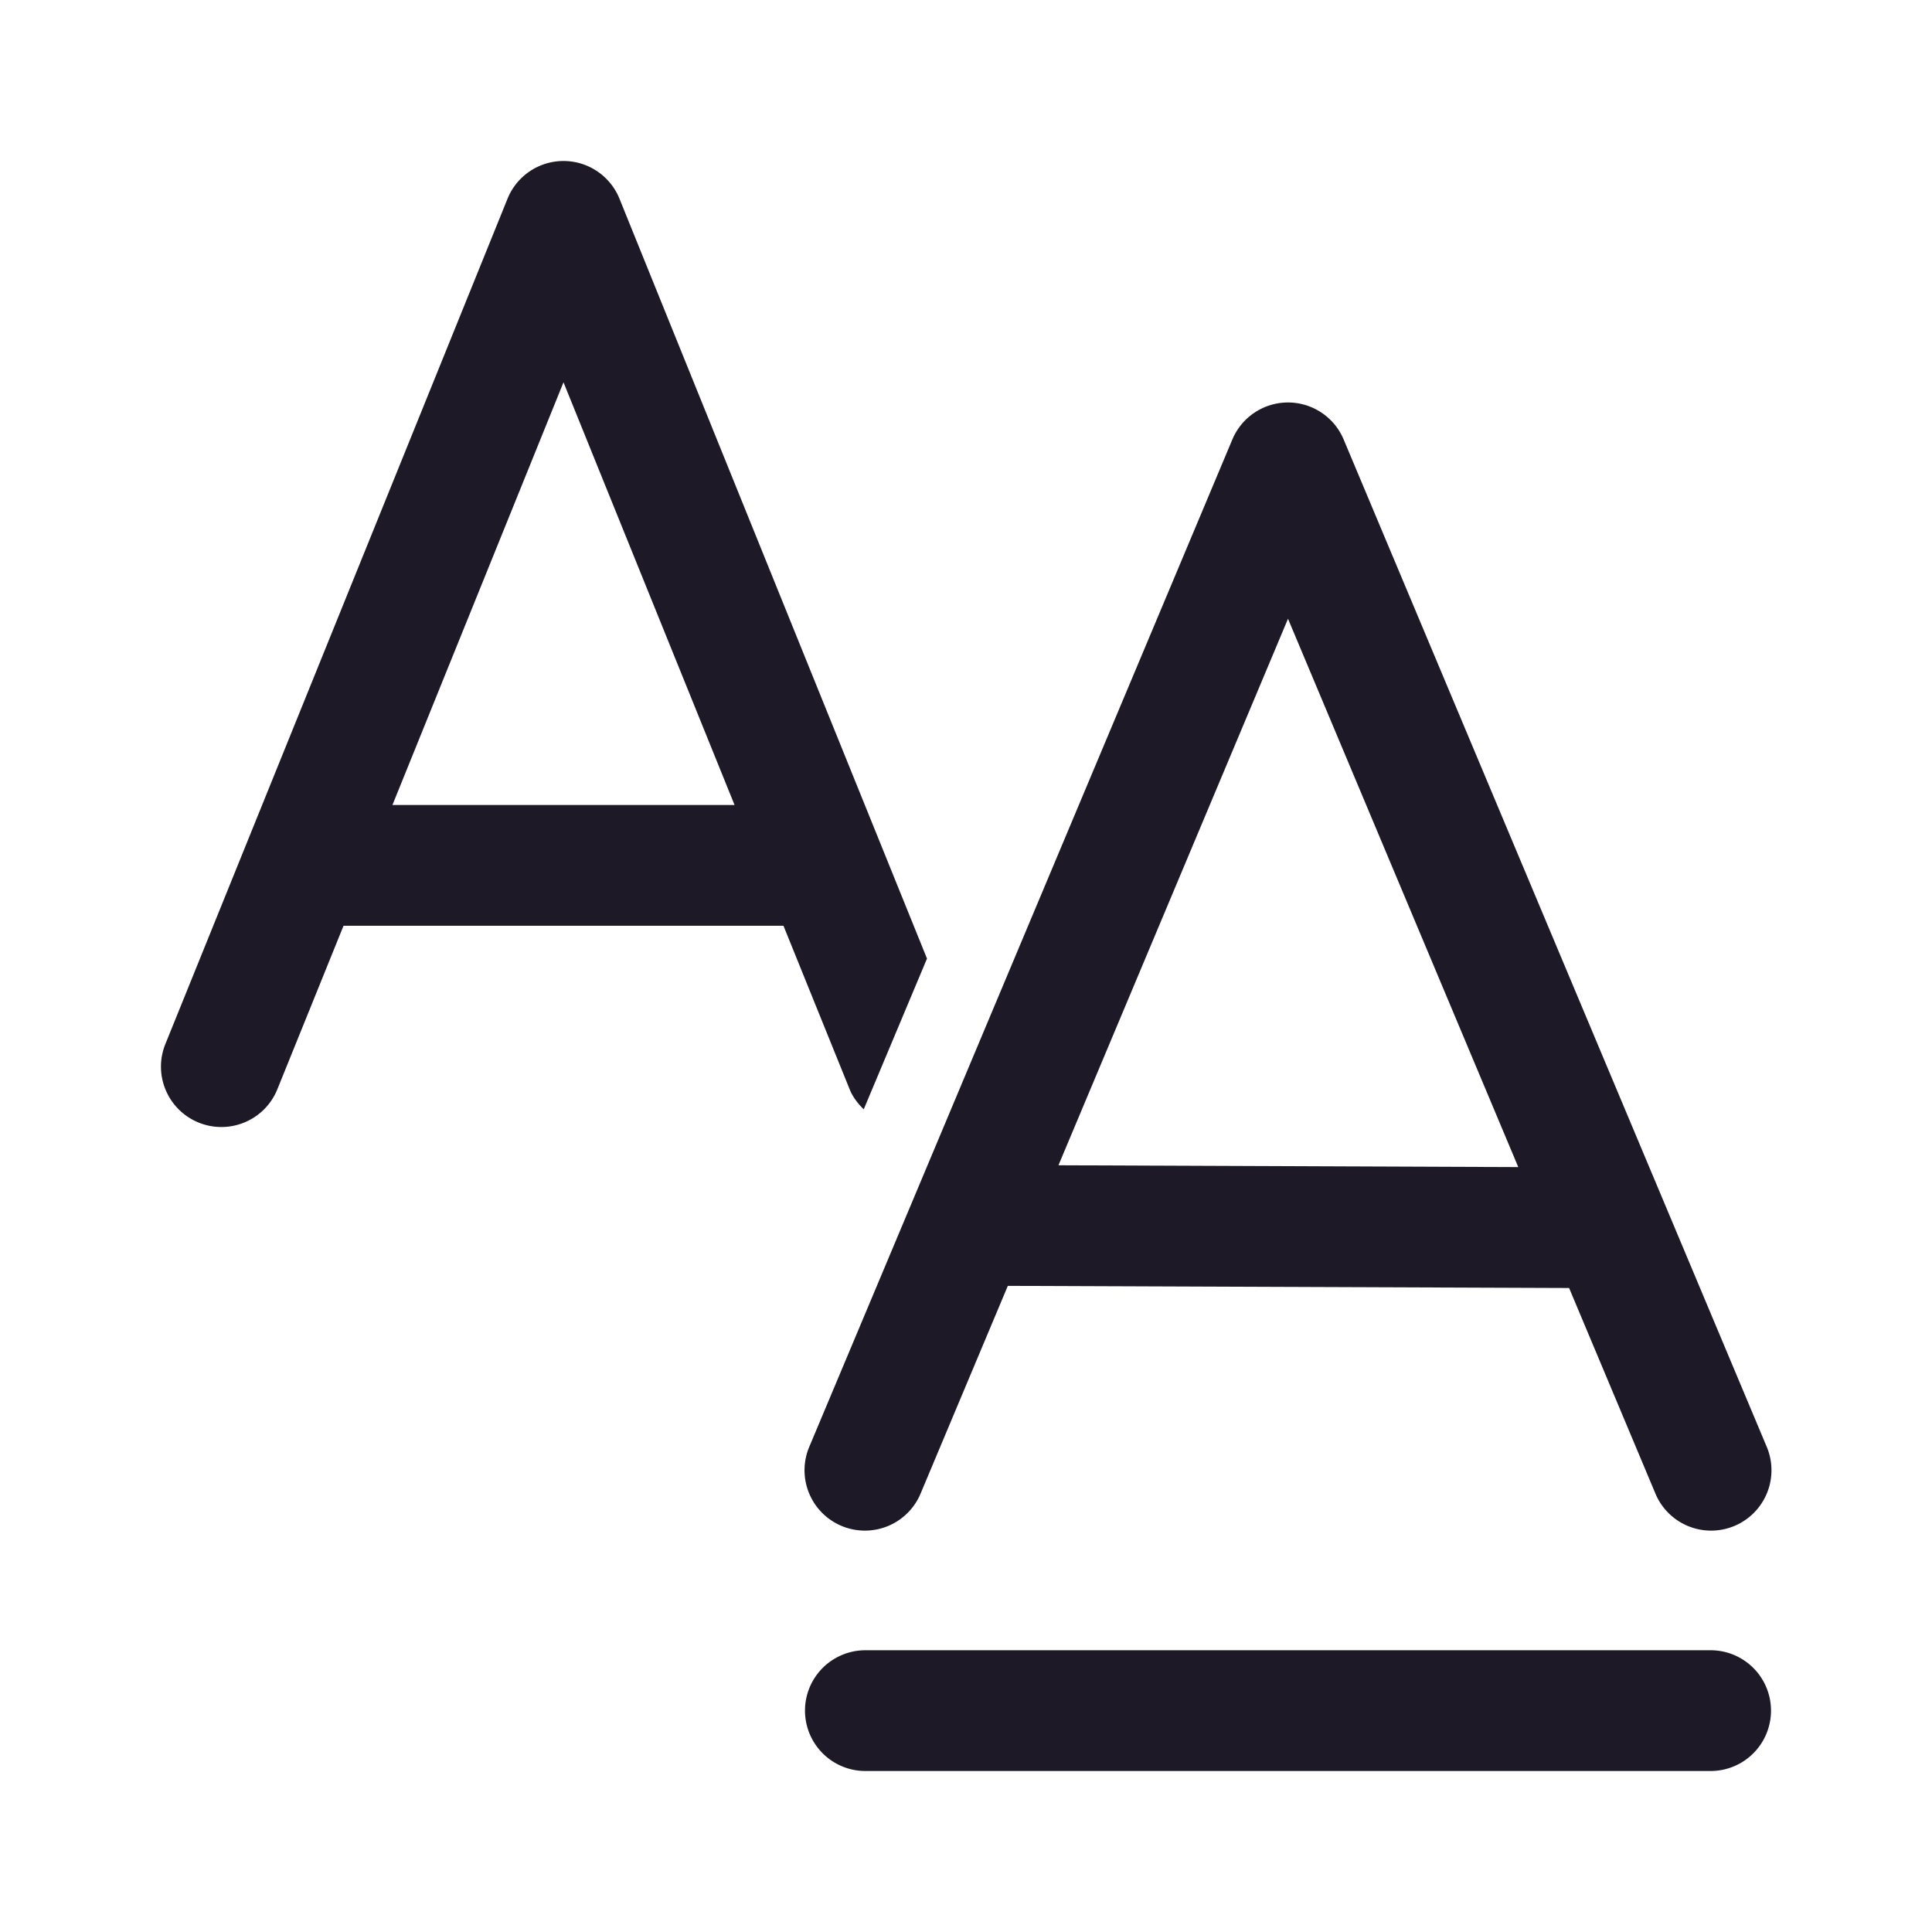 <svg xmlns="http://www.w3.org/2000/svg" xmlns:xlink="http://www.w3.org/1999/xlink" viewBox="0 0 48 48" fill="#1D1926">
  <path d="M14 4C13.389 4 12.839 4.37 12.609 4.938L4.109 25.938C3.798 26.706 4.17 27.581 4.938 27.891C5.707 28.201 6.58 27.831 6.891 27.062L8.535 23L19.465 23L21.109 27.062C21.189 27.261 21.316 27.42 21.459 27.561L23.031 23.816L15.391 4.938C15.161 4.37 14.611 4 14 4 z M 14 9.498L18.25 20L9.75 20L14 9.498 z M 31.959 10 A 1.5 1.5 0 0 0 30.617 10.92L20.117 35.92 A 1.5 1.5 0 1 0 22.883 37.08L25.039 31.947L38.984 32L41.117 37.08 A 1.5 1.5 0 1 0 43.883 35.92L33.383 10.92 A 1.5 1.5 0 0 0 31.959 10 z M 32 15.373L37.721 28.996L26.297 28.951L32 15.373 z M 21.5 41 A 1.5 1.5 0 1 0 21.5 44L42.5 44 A 1.5 1.5 0 1 0 42.5 41L21.5 41 z" fill="#1D1926" />
</svg>